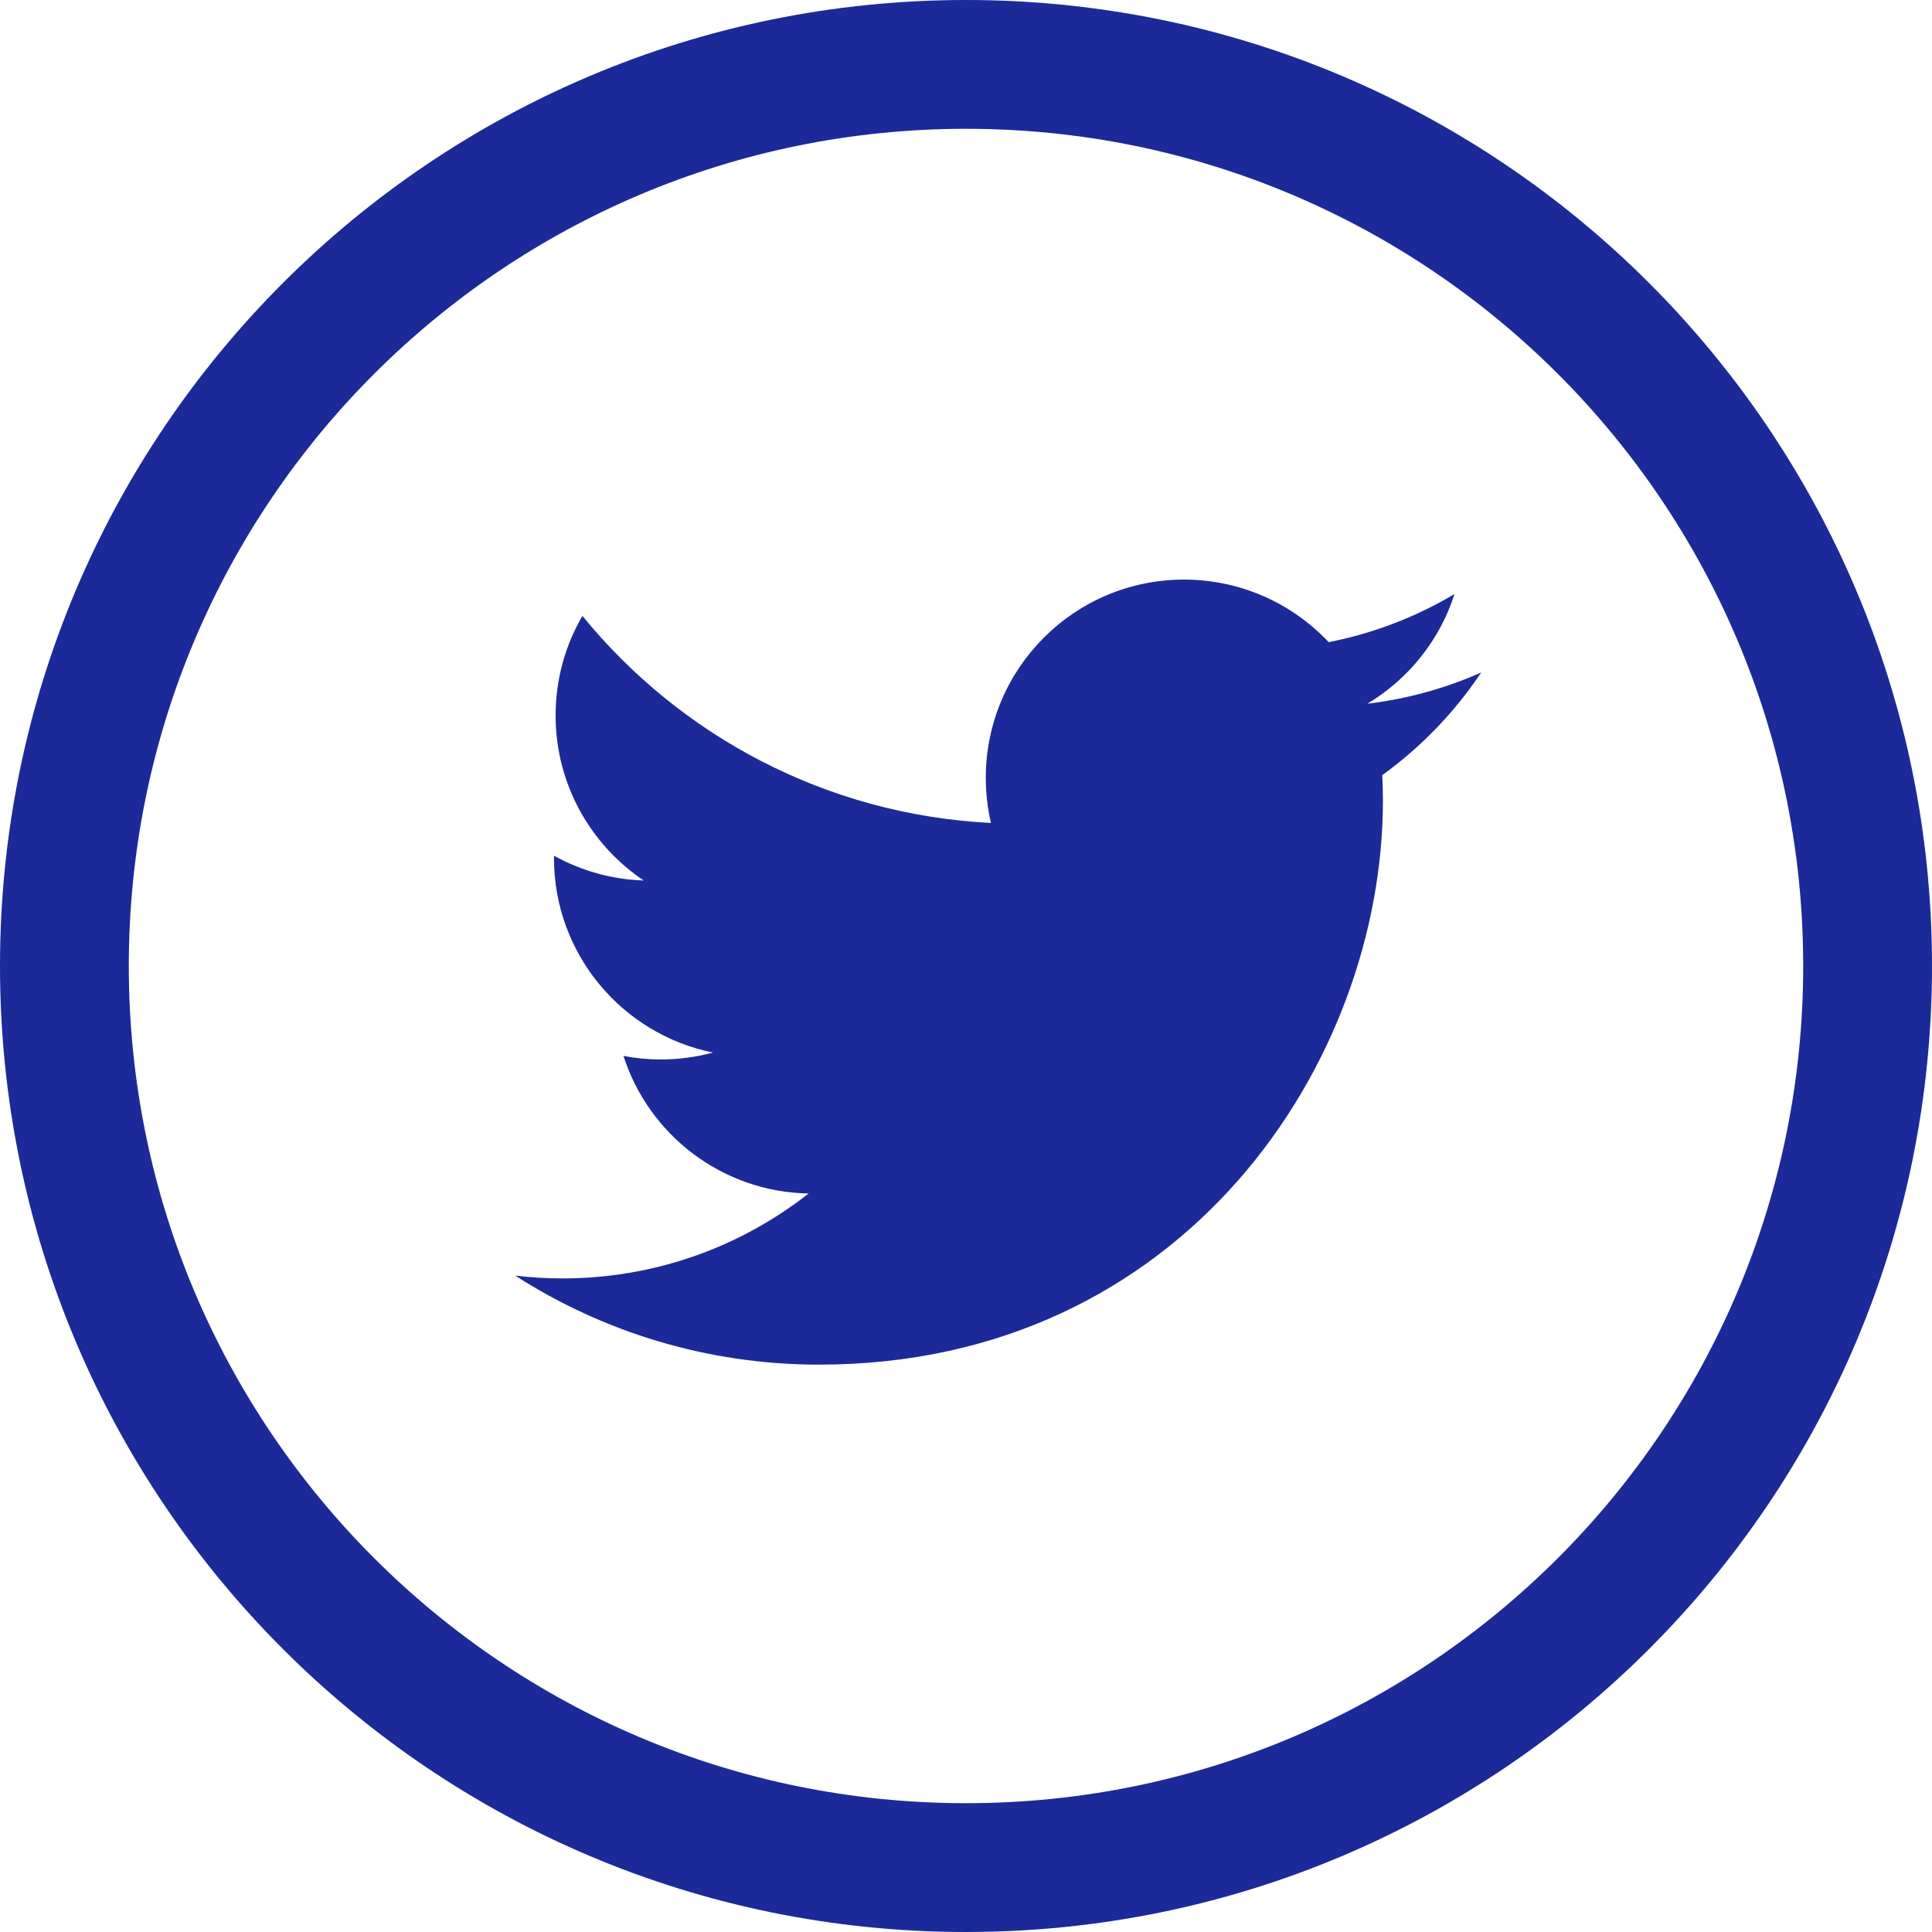<svg xmlns="http://www.w3.org/2000/svg" width="24" height="24" viewBox="0 0 24 24">
  <path fill="#1B2A98" fill-rule="evenodd" d="M12,0 C18.627,0 24,5.373 24,12 C24,18.627 18.627,24 12,24 C5.373,24 0,18.627 0,12 C0,5.373 5.373,0 12,0 Z M12,1.6 C6.256,1.6 1.6,6.256 1.6,12 C1.6,17.744 6.256,22.4 12,22.4 C17.744,22.4 22.4,17.744 22.4,12 C22.4,6.256 17.744,1.6 12,1.6 Z M14.708,7.2 C15.416,7.2 16.056,7.499 16.505,7.977 C17.066,7.867 17.593,7.662 18.068,7.38 C17.885,7.955 17.494,8.437 16.986,8.742 C17.484,8.682 17.958,8.55 18.4,8.354 C18.07,8.848 17.652,9.282 17.171,9.629 C17.176,9.734 17.179,9.841 17.179,9.947 C17.179,13.201 14.702,16.952 10.174,16.952 C8.784,16.952 7.489,16.545 6.4,15.846 C6.593,15.869 6.789,15.881 6.987,15.881 C8.141,15.881 9.202,15.487 10.045,14.826 C8.968,14.807 8.058,14.095 7.745,13.117 C7.895,13.146 8.05,13.161 8.208,13.161 C8.433,13.161 8.65,13.131 8.857,13.075 C7.731,12.848 6.882,11.853 6.882,10.661 C6.882,10.65 6.882,10.64 6.882,10.63 C7.214,10.814 7.594,10.925 7.997,10.938 C7.337,10.496 6.902,9.742 6.902,8.888 C6.902,8.437 7.023,8.014 7.235,7.651 C8.45,9.14 10.264,10.12 12.31,10.223 C12.268,10.043 12.246,9.855 12.246,9.662 C12.246,8.302 13.348,7.2 14.708,7.2 Z"/>
</svg>
